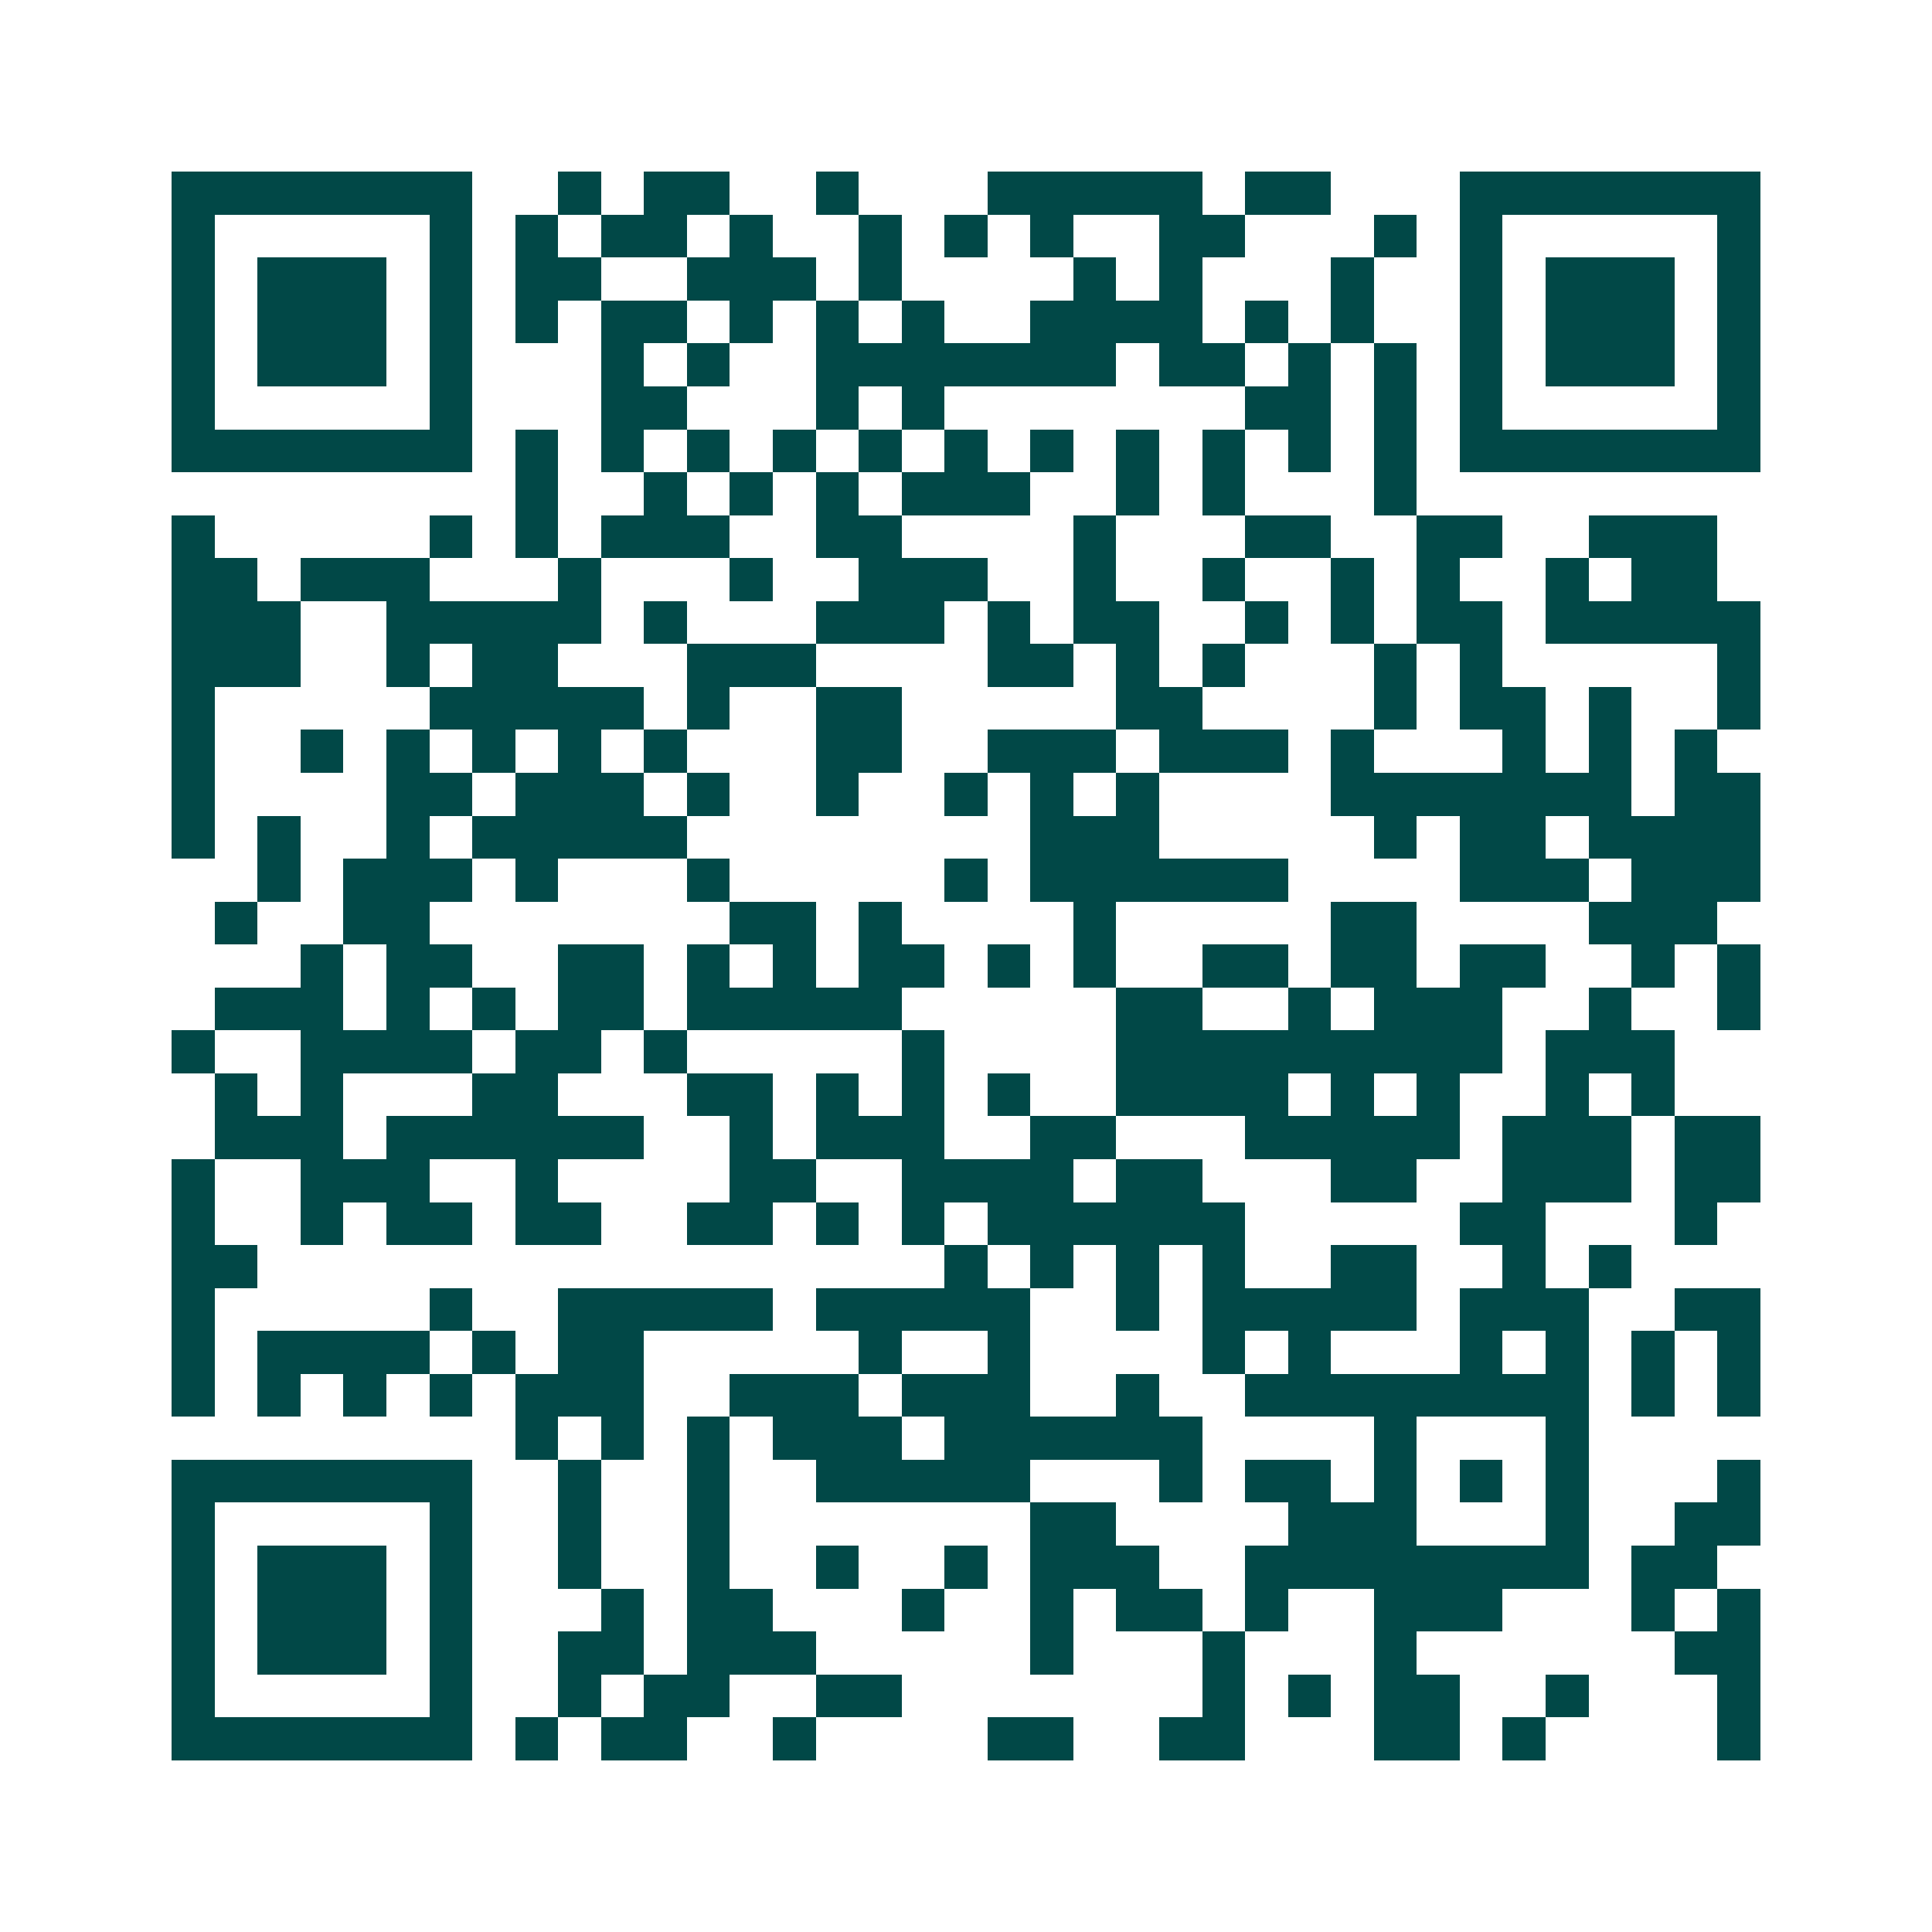 <svg xmlns="http://www.w3.org/2000/svg" width="200" height="200" viewBox="0 0 45 45" shape-rendering="crispEdges"><path fill="#ffffff" d="M0 0h45v45H0z"/><path stroke="#014847" d="M4 4.5h7m2 0h1m1 0h2m2 0h1m3 0h5m1 0h2m3 0h7M4 5.5h1m5 0h1m1 0h1m1 0h2m1 0h1m2 0h1m1 0h1m1 0h1m2 0h2m3 0h1m1 0h1m5 0h1M4 6.5h1m1 0h3m1 0h1m1 0h2m2 0h3m1 0h1m4 0h1m1 0h1m3 0h1m2 0h1m1 0h3m1 0h1M4 7.5h1m1 0h3m1 0h1m1 0h1m1 0h2m1 0h1m1 0h1m1 0h1m2 0h4m1 0h1m1 0h1m2 0h1m1 0h3m1 0h1M4 8.5h1m1 0h3m1 0h1m3 0h1m1 0h1m2 0h7m1 0h2m1 0h1m1 0h1m1 0h1m1 0h3m1 0h1M4 9.5h1m5 0h1m3 0h2m3 0h1m1 0h1m7 0h2m1 0h1m1 0h1m5 0h1M4 10.5h7m1 0h1m1 0h1m1 0h1m1 0h1m1 0h1m1 0h1m1 0h1m1 0h1m1 0h1m1 0h1m1 0h1m1 0h7M12 11.5h1m2 0h1m1 0h1m1 0h1m1 0h3m2 0h1m1 0h1m3 0h1M4 12.5h1m5 0h1m1 0h1m1 0h3m2 0h2m4 0h1m3 0h2m2 0h2m2 0h3M4 13.5h2m1 0h3m3 0h1m3 0h1m2 0h3m2 0h1m2 0h1m2 0h1m1 0h1m2 0h1m1 0h2M4 14.5h3m2 0h5m1 0h1m3 0h3m1 0h1m1 0h2m2 0h1m1 0h1m1 0h2m1 0h5M4 15.5h3m2 0h1m1 0h2m3 0h3m4 0h2m1 0h1m1 0h1m3 0h1m1 0h1m5 0h1M4 16.5h1m5 0h5m1 0h1m2 0h2m5 0h2m4 0h1m1 0h2m1 0h1m2 0h1M4 17.5h1m2 0h1m1 0h1m1 0h1m1 0h1m1 0h1m3 0h2m2 0h3m1 0h3m1 0h1m3 0h1m1 0h1m1 0h1M4 18.5h1m4 0h2m1 0h3m1 0h1m2 0h1m2 0h1m1 0h1m1 0h1m4 0h7m1 0h2M4 19.5h1m1 0h1m2 0h1m1 0h5m8 0h3m5 0h1m1 0h2m1 0h4M6 20.5h1m1 0h3m1 0h1m3 0h1m5 0h1m1 0h6m4 0h3m1 0h3M5 21.5h1m2 0h2m7 0h2m1 0h1m4 0h1m5 0h2m4 0h3M7 22.5h1m1 0h2m2 0h2m1 0h1m1 0h1m1 0h2m1 0h1m1 0h1m2 0h2m1 0h2m1 0h2m2 0h1m1 0h1M5 23.5h3m1 0h1m1 0h1m1 0h2m1 0h5m5 0h2m2 0h1m1 0h3m2 0h1m2 0h1M4 24.5h1m2 0h4m1 0h2m1 0h1m5 0h1m4 0h9m1 0h3M5 25.5h1m1 0h1m3 0h2m3 0h2m1 0h1m1 0h1m1 0h1m2 0h4m1 0h1m1 0h1m2 0h1m1 0h1M5 26.5h3m1 0h6m2 0h1m1 0h3m2 0h2m3 0h5m1 0h3m1 0h2M4 27.5h1m2 0h3m2 0h1m4 0h2m2 0h4m1 0h2m3 0h2m2 0h3m1 0h2M4 28.5h1m2 0h1m1 0h2m1 0h2m2 0h2m1 0h1m1 0h1m1 0h6m5 0h2m3 0h1M4 29.5h2m16 0h1m1 0h1m1 0h1m1 0h1m2 0h2m2 0h1m1 0h1M4 30.5h1m5 0h1m2 0h5m1 0h5m2 0h1m1 0h5m1 0h3m2 0h2M4 31.5h1m1 0h4m1 0h1m1 0h2m5 0h1m2 0h1m4 0h1m1 0h1m3 0h1m1 0h1m1 0h1m1 0h1M4 32.5h1m1 0h1m1 0h1m1 0h1m1 0h3m2 0h3m1 0h3m2 0h1m2 0h8m1 0h1m1 0h1M12 33.5h1m1 0h1m1 0h1m1 0h3m1 0h6m4 0h1m3 0h1M4 34.5h7m2 0h1m2 0h1m2 0h5m3 0h1m1 0h2m1 0h1m1 0h1m1 0h1m3 0h1M4 35.5h1m5 0h1m2 0h1m2 0h1m7 0h2m4 0h3m3 0h1m2 0h2M4 36.5h1m1 0h3m1 0h1m2 0h1m2 0h1m2 0h1m2 0h1m1 0h3m2 0h8m1 0h2M4 37.5h1m1 0h3m1 0h1m3 0h1m1 0h2m3 0h1m2 0h1m1 0h2m1 0h1m2 0h3m3 0h1m1 0h1M4 38.5h1m1 0h3m1 0h1m2 0h2m1 0h3m5 0h1m3 0h1m3 0h1m6 0h2M4 39.5h1m5 0h1m2 0h1m1 0h2m2 0h2m7 0h1m1 0h1m1 0h2m2 0h1m3 0h1M4 40.5h7m1 0h1m1 0h2m2 0h1m4 0h2m2 0h2m3 0h2m1 0h1m4 0h1"/></svg>
